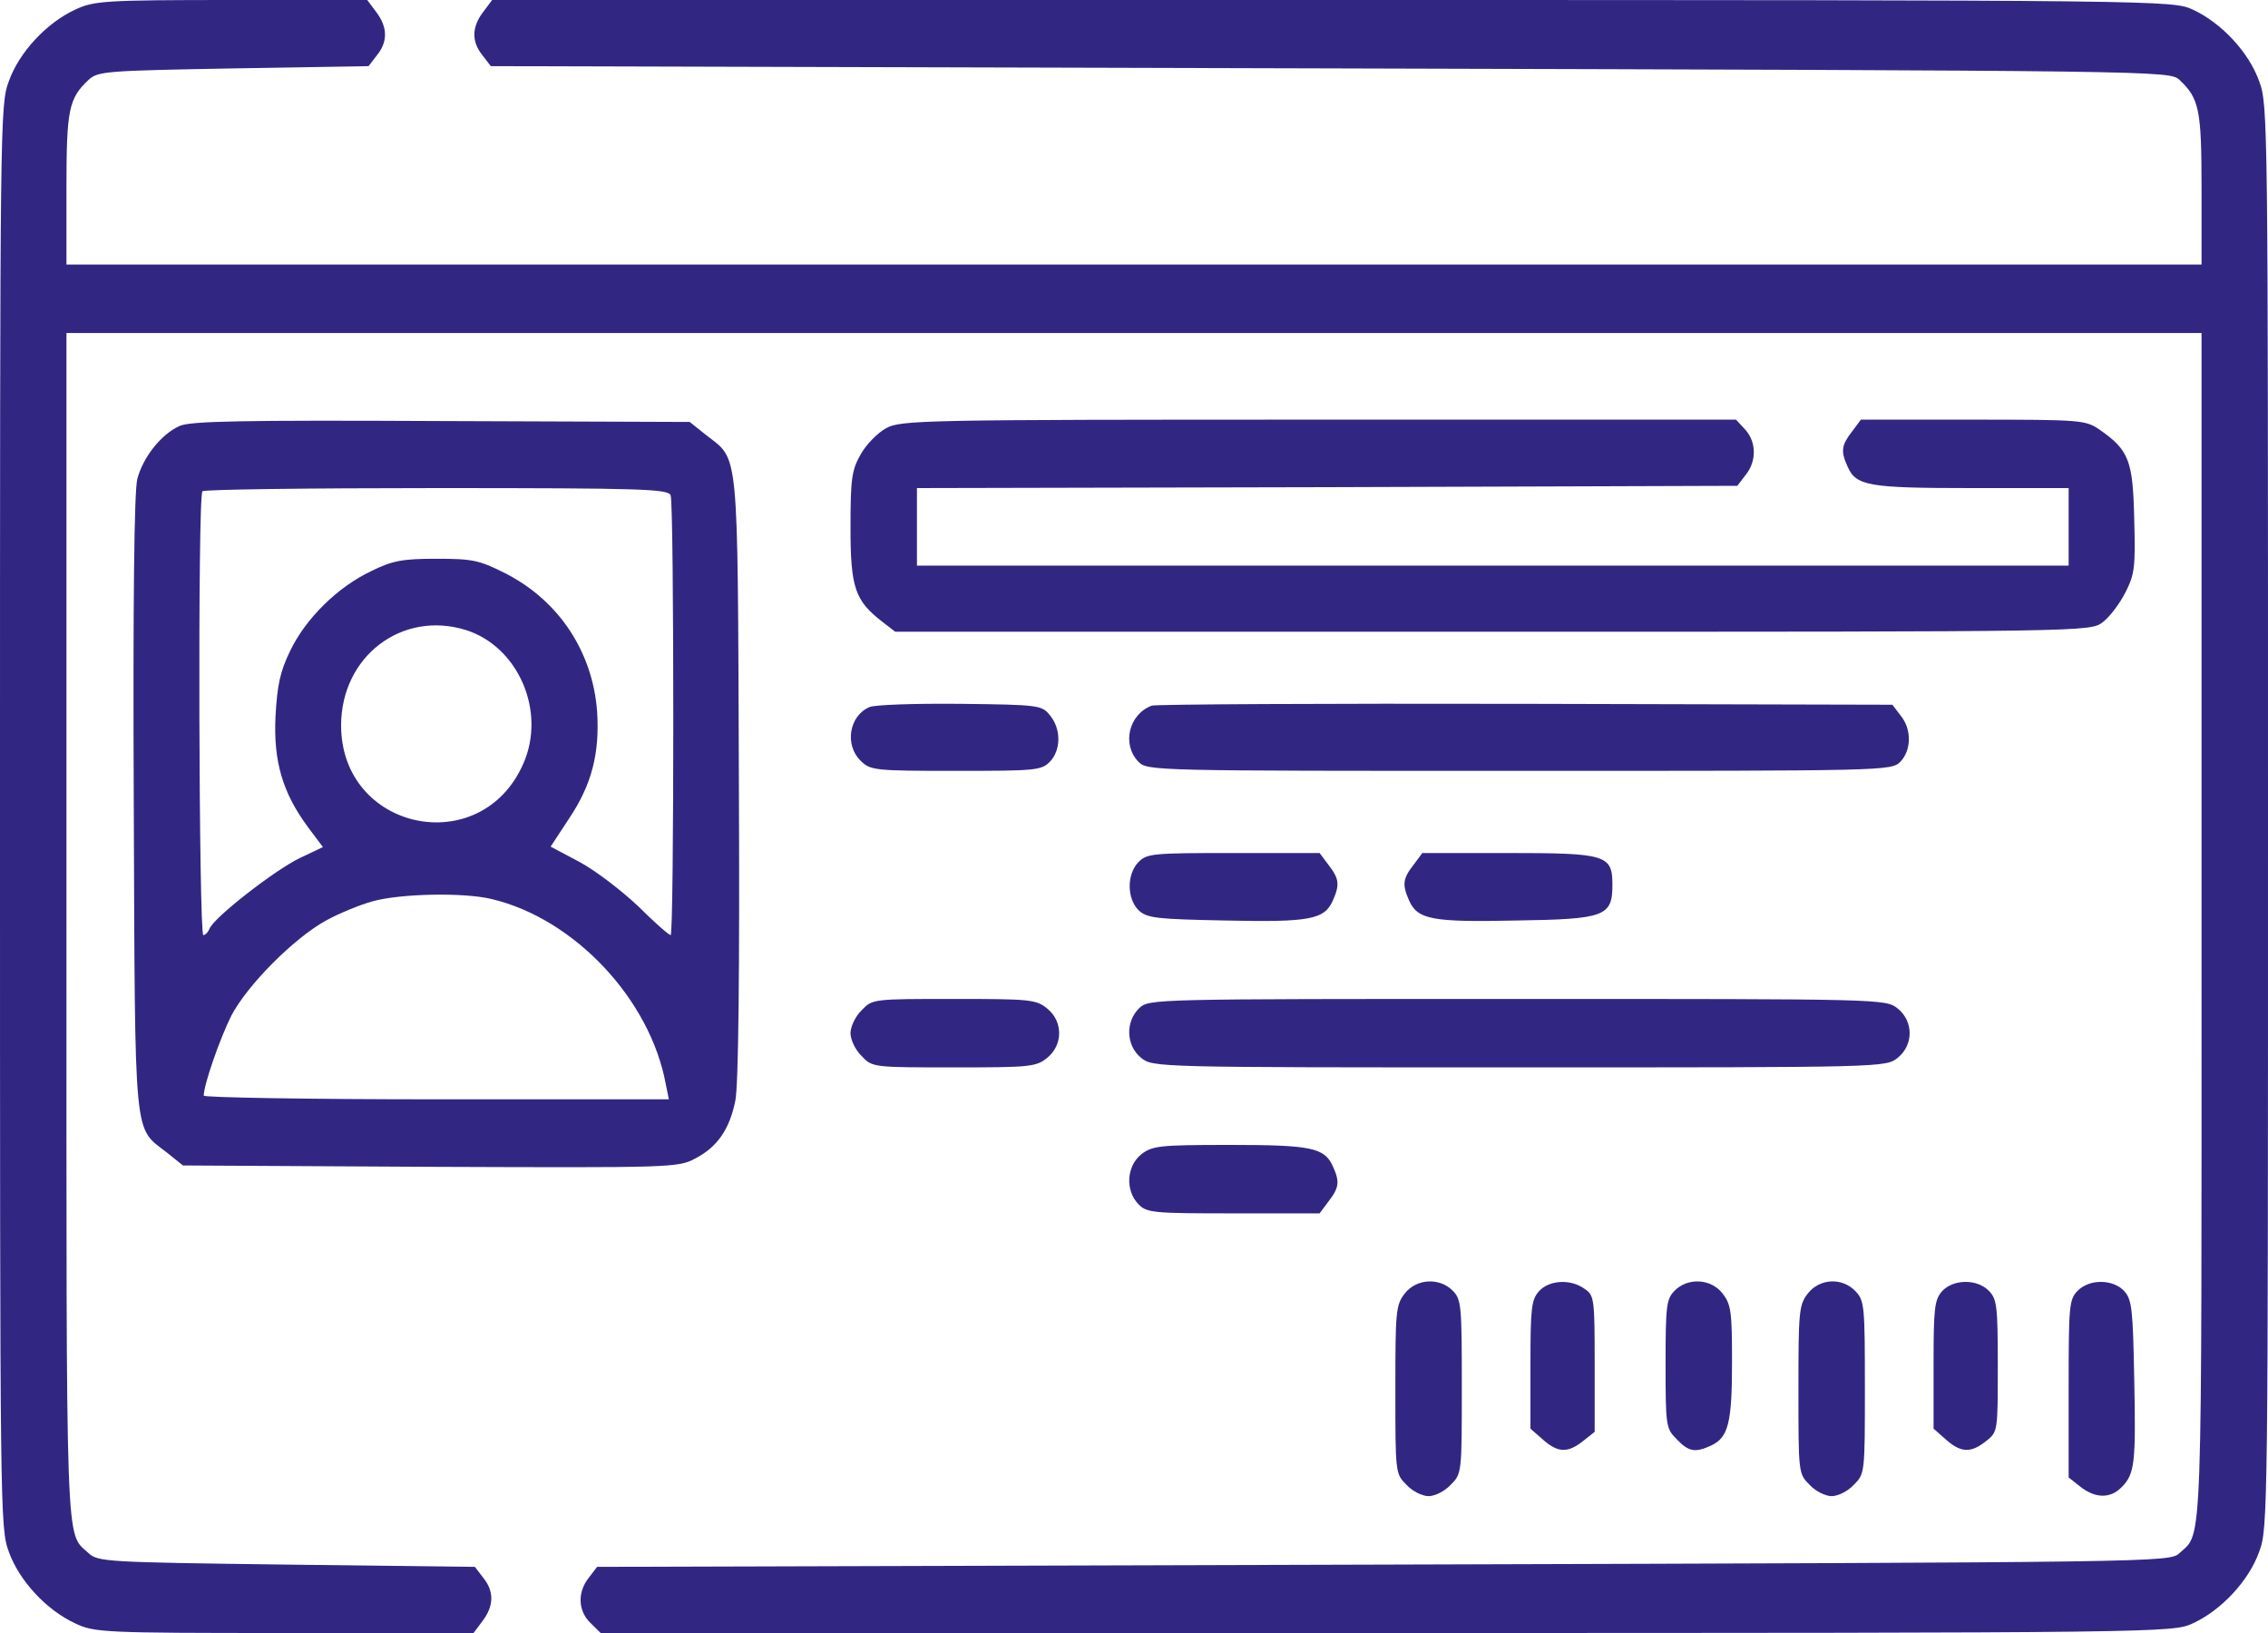 <svg xmlns="http://www.w3.org/2000/svg" width="50" height="36" viewBox="0 0 50 36" fill="none">
<path d="M1.66 0.211C1.025 0.503 0.42 1.156 0.195 1.79C0 2.313 0 2.594 0 18C0 33.406 0 33.687 0.195 34.21C0.42 34.844 1.025 35.497 1.66 35.789C2.08 35.99 2.295 36 6.27 36H10.44L10.635 35.739C10.889 35.407 10.898 35.085 10.654 34.783L10.469 34.542L6.318 34.492C2.344 34.441 2.158 34.431 1.953 34.24C1.436 33.758 1.465 34.482 1.465 20.413V7.341H25H48.535V20.413C48.535 34.482 48.565 33.758 48.047 34.24C47.832 34.441 47.656 34.441 30.498 34.492L13.164 34.542L12.979 34.783C12.725 35.105 12.744 35.517 13.018 35.779L13.242 36H30.576C47.773 36 47.9 35.99 48.34 35.789C48.975 35.497 49.58 34.844 49.805 34.21C50 33.687 50 33.406 50 18C50 2.594 50 2.313 49.805 1.79C49.58 1.156 48.975 0.503 48.34 0.211C47.9 0.01 47.783 -6.10948e-07 29.375 -6.10948e-07H10.85L10.654 0.261C10.4 0.593 10.391 0.915 10.635 1.217L10.82 1.458L29.326 1.508C47.656 1.559 47.832 1.559 48.047 1.76C48.486 2.172 48.535 2.413 48.535 4.173V5.832H25H1.465V4.173C1.465 2.413 1.514 2.172 1.953 1.76C2.158 1.569 2.344 1.559 5.146 1.508L8.125 1.458L8.311 1.217C8.555 0.915 8.545 0.593 8.291 0.261L8.096 -6.10948e-07H5.098C2.295 -6.10948e-07 2.07 0.02 1.66 0.211Z" fill="#312783"/>
<path d="M3.955 9.392C3.555 9.573 3.154 10.076 3.027 10.559C2.959 10.82 2.93 13.213 2.949 17.718C2.979 25.28 2.939 24.828 3.682 25.411L4.033 25.693L9.492 25.723C14.775 25.743 14.951 25.743 15.322 25.542C15.811 25.291 16.084 24.898 16.211 24.265C16.279 23.943 16.309 21.52 16.289 17.135C16.26 9.734 16.299 10.166 15.557 9.583L15.205 9.302L9.727 9.282C5.322 9.261 4.189 9.282 3.955 9.392ZM14.785 10.921C14.863 11.132 14.863 20.614 14.785 20.614C14.746 20.614 14.424 20.333 14.072 19.981C13.711 19.639 13.135 19.197 12.783 19.006L12.139 18.664L12.549 18.04C13.047 17.296 13.223 16.602 13.164 15.687C13.066 14.37 12.324 13.244 11.143 12.64C10.566 12.349 10.42 12.318 9.619 12.318C8.877 12.318 8.652 12.359 8.184 12.59C7.441 12.942 6.738 13.636 6.396 14.35C6.172 14.812 6.113 15.104 6.074 15.788C6.025 16.783 6.23 17.477 6.787 18.231L7.119 18.674L6.611 18.915C6.064 19.177 4.707 20.232 4.619 20.474C4.59 20.544 4.531 20.614 4.482 20.614C4.385 20.614 4.355 10.931 4.463 10.83C4.492 10.79 6.816 10.76 9.629 10.76C14.19 10.76 14.736 10.78 14.785 10.921ZM10.264 13.887C11.426 14.249 12.051 15.687 11.533 16.844C10.596 18.965 7.51 18.312 7.52 15.979C7.529 14.47 8.857 13.455 10.264 13.887ZM10.84 19.82C12.666 20.253 14.336 22.032 14.678 23.903L14.746 24.235H9.619C6.797 24.235 4.492 24.194 4.492 24.154C4.492 23.913 4.844 22.907 5.098 22.394C5.449 21.721 6.475 20.685 7.188 20.293C7.461 20.142 7.92 19.951 8.213 19.87C8.828 19.699 10.215 19.669 10.84 19.82Z" fill="#312783"/>
<path d="M19.531 9.442C19.346 9.543 19.092 9.804 18.975 10.016C18.779 10.357 18.75 10.549 18.75 11.625C18.75 12.962 18.848 13.244 19.463 13.716L19.736 13.927H32.91C46.055 13.927 46.084 13.927 46.357 13.716C46.504 13.606 46.728 13.314 46.855 13.063C47.06 12.66 47.08 12.509 47.051 11.444C47.022 10.146 46.934 9.925 46.289 9.473C45.977 9.261 45.898 9.251 43.496 9.251H41.025L40.83 9.513C40.596 9.815 40.576 9.945 40.732 10.287C40.918 10.71 41.182 10.76 43.457 10.76H45.605V11.614V12.469H32.91H20.215V11.614V10.76L29.258 10.74L38.301 10.71L38.486 10.468C38.73 10.166 38.721 9.744 38.477 9.473L38.272 9.251H29.072C20.303 9.251 19.854 9.261 19.531 9.442Z" fill="#312783"/>
<path d="M19.17 15.587C18.721 15.778 18.613 16.421 18.975 16.773C19.189 16.984 19.287 16.994 21.074 16.994C22.822 16.994 22.959 16.984 23.145 16.793C23.389 16.542 23.398 16.079 23.154 15.778C22.969 15.546 22.93 15.536 21.172 15.516C20.195 15.506 19.287 15.536 19.17 15.587Z" fill="#312783"/>
<path d="M25.391 15.556C24.883 15.748 24.727 16.411 25.098 16.793C25.293 16.994 25.42 16.994 33.496 16.994C41.572 16.994 41.699 16.994 41.895 16.793C42.139 16.542 42.148 16.079 41.904 15.778L41.719 15.536L33.623 15.516C29.18 15.506 25.469 15.526 25.391 15.556Z" fill="#312783"/>
<path d="M25.098 19.006C24.834 19.277 24.844 19.82 25.107 20.072C25.293 20.242 25.508 20.263 27.021 20.293C28.877 20.333 29.199 20.273 29.385 19.85C29.541 19.498 29.521 19.368 29.287 19.066L29.092 18.805H27.188C25.42 18.805 25.283 18.814 25.098 19.006Z" fill="#312783"/>
<path d="M31.162 19.066C30.928 19.368 30.908 19.498 31.064 19.85C31.25 20.273 31.572 20.333 33.428 20.293C35.391 20.263 35.547 20.202 35.547 19.498C35.547 18.845 35.4 18.805 33.242 18.805H31.357L31.162 19.066Z" fill="#312783"/>
<path d="M18.994 22.274C18.857 22.404 18.75 22.636 18.75 22.776C18.75 22.917 18.857 23.149 18.994 23.279C19.229 23.531 19.248 23.531 21.025 23.531C22.695 23.531 22.842 23.521 23.086 23.32C23.438 23.038 23.438 22.515 23.086 22.233C22.842 22.032 22.695 22.022 21.025 22.022C19.248 22.022 19.229 22.022 18.994 22.274Z" fill="#312783"/>
<path d="M25.117 22.223C24.805 22.525 24.824 23.048 25.156 23.32C25.42 23.531 25.469 23.531 33.496 23.531C41.523 23.531 41.572 23.531 41.836 23.32C42.188 23.038 42.188 22.515 41.836 22.233C41.572 22.022 41.523 22.022 33.457 22.022C25.41 22.022 25.332 22.022 25.117 22.223Z" fill="#312783"/>
<path d="M25.156 25.451C24.834 25.713 24.805 26.246 25.098 26.547C25.283 26.738 25.42 26.749 27.188 26.749H29.092L29.287 26.487C29.521 26.186 29.541 26.055 29.385 25.713C29.199 25.301 28.916 25.24 27.109 25.24C25.547 25.24 25.4 25.26 25.156 25.451Z" fill="#312783"/>
<path d="M30.967 28.518C30.771 28.77 30.762 28.921 30.762 30.64C30.762 32.47 30.762 32.49 31.006 32.732C31.133 32.873 31.357 32.983 31.494 32.983C31.631 32.983 31.855 32.873 31.982 32.732C32.227 32.49 32.227 32.47 32.227 30.57C32.227 28.79 32.217 28.649 32.031 28.458C31.738 28.156 31.221 28.187 30.967 28.518Z" fill="#312783"/>
<path d="M33.926 28.468C33.76 28.659 33.74 28.84 33.74 30.087V31.495L34.014 31.736C34.346 32.028 34.56 32.038 34.902 31.767L35.156 31.565V30.067C35.156 28.639 35.147 28.559 34.941 28.418C34.629 28.187 34.15 28.217 33.926 28.468Z" fill="#312783"/>
<path d="M36.914 28.458C36.738 28.639 36.719 28.79 36.719 30.067C36.719 31.435 36.728 31.495 36.963 31.726C37.227 32.008 37.373 32.028 37.725 31.867C38.105 31.686 38.184 31.364 38.184 30.027C38.184 28.921 38.164 28.76 37.978 28.518C37.725 28.187 37.207 28.156 36.914 28.458Z" fill="#312783"/>
<path d="M39.853 28.518C39.658 28.77 39.648 28.921 39.648 30.64C39.648 32.47 39.648 32.49 39.893 32.732C40.02 32.873 40.244 32.983 40.381 32.983C40.518 32.983 40.742 32.873 40.869 32.732C41.113 32.49 41.113 32.47 41.113 30.59C41.113 28.82 41.103 28.679 40.918 28.478C40.625 28.156 40.117 28.177 39.853 28.518Z" fill="#312783"/>
<path d="M42.812 28.468C42.647 28.659 42.627 28.84 42.627 30.087V31.495L42.9 31.736C43.232 32.028 43.447 32.038 43.789 31.767C44.043 31.565 44.043 31.555 44.043 30.107C44.043 28.79 44.023 28.639 43.848 28.458C43.584 28.187 43.057 28.197 42.812 28.468Z" fill="#312783"/>
<path d="M45.801 28.458C45.615 28.649 45.605 28.79 45.605 30.61V32.571L45.859 32.772C46.191 33.033 46.523 33.044 46.777 32.782C47.06 32.49 47.09 32.269 47.051 30.399C47.022 28.881 47.002 28.659 46.836 28.468C46.592 28.197 46.065 28.187 45.801 28.458Z" fill="#312783"/>
</svg>